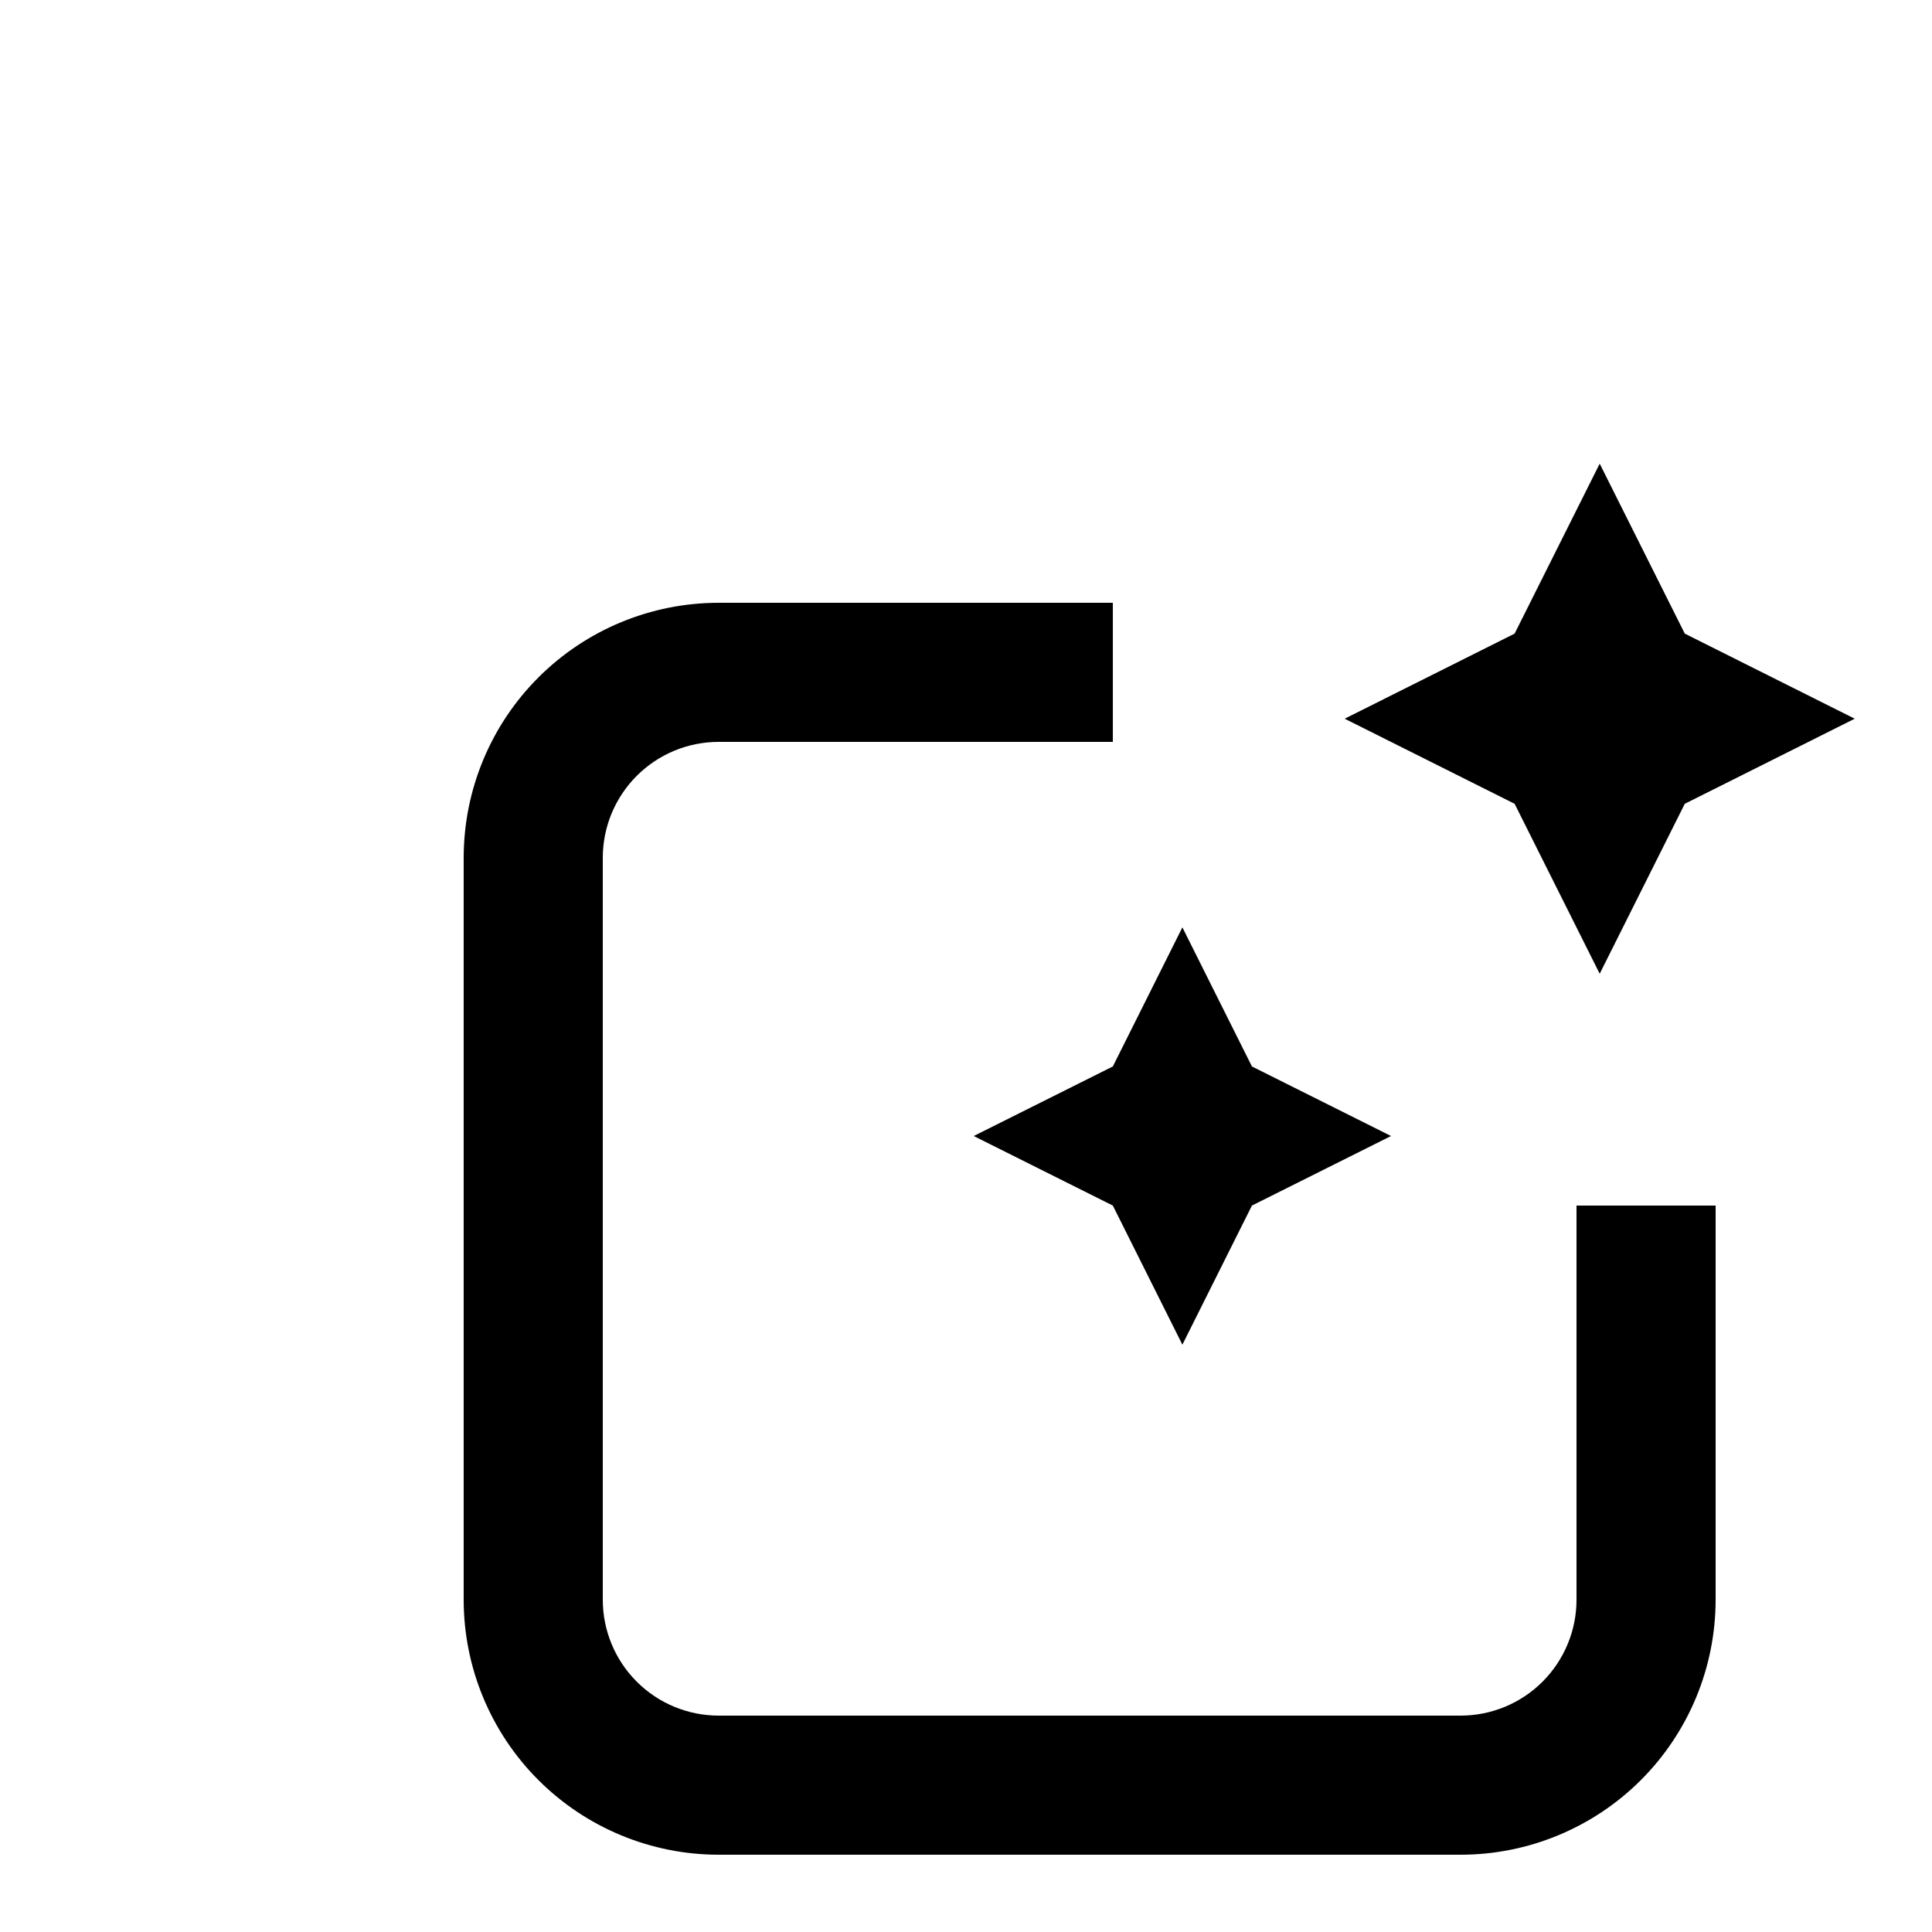 <?xml version="1.0" encoding="UTF-8"?>
<svg width="1600pt" height="1600pt" version="1.1" viewBox="0 0 1000 1000" xmlns="http://www.w3.org/2000/svg">
 <g>
  <path d="m372 960h384c35.008 0 68.582-13.906 93.34-38.66 24.754-24.758 38.66-58.332 38.66-93.34v-204h-72v204c0 15.914-6.32 31.176-17.574 42.426-11.25 11.254-26.512 17.574-42.426 17.574h-384c-15.914 0-31.176-6.32-42.426-17.574-11.254-11.25-17.574-26.512-17.574-42.426v-384c0-15.914 6.32-31.176 17.574-42.426 11.25-11.254 26.512-17.574 42.426-17.574h204v-72h-204c-35.008 0-68.582 13.906-93.34 38.66-24.754 24.758-38.66 58.332-38.66 93.34v384c0 35.008 13.906 68.582 38.66 93.34 24.758 24.754 58.332 38.66 93.34 38.66z"/>
  <path d="m612 480-36 72-72 36 72 36 36 72 36-72 72-36-72-36z"/>
  <path d="m828 504 44.039-87.961 87.961-44.039-87.961-44.039-44.039-87.961-44.039 87.961-87.961 44.039 87.961 44.039z"/>
 </g>
</svg>
